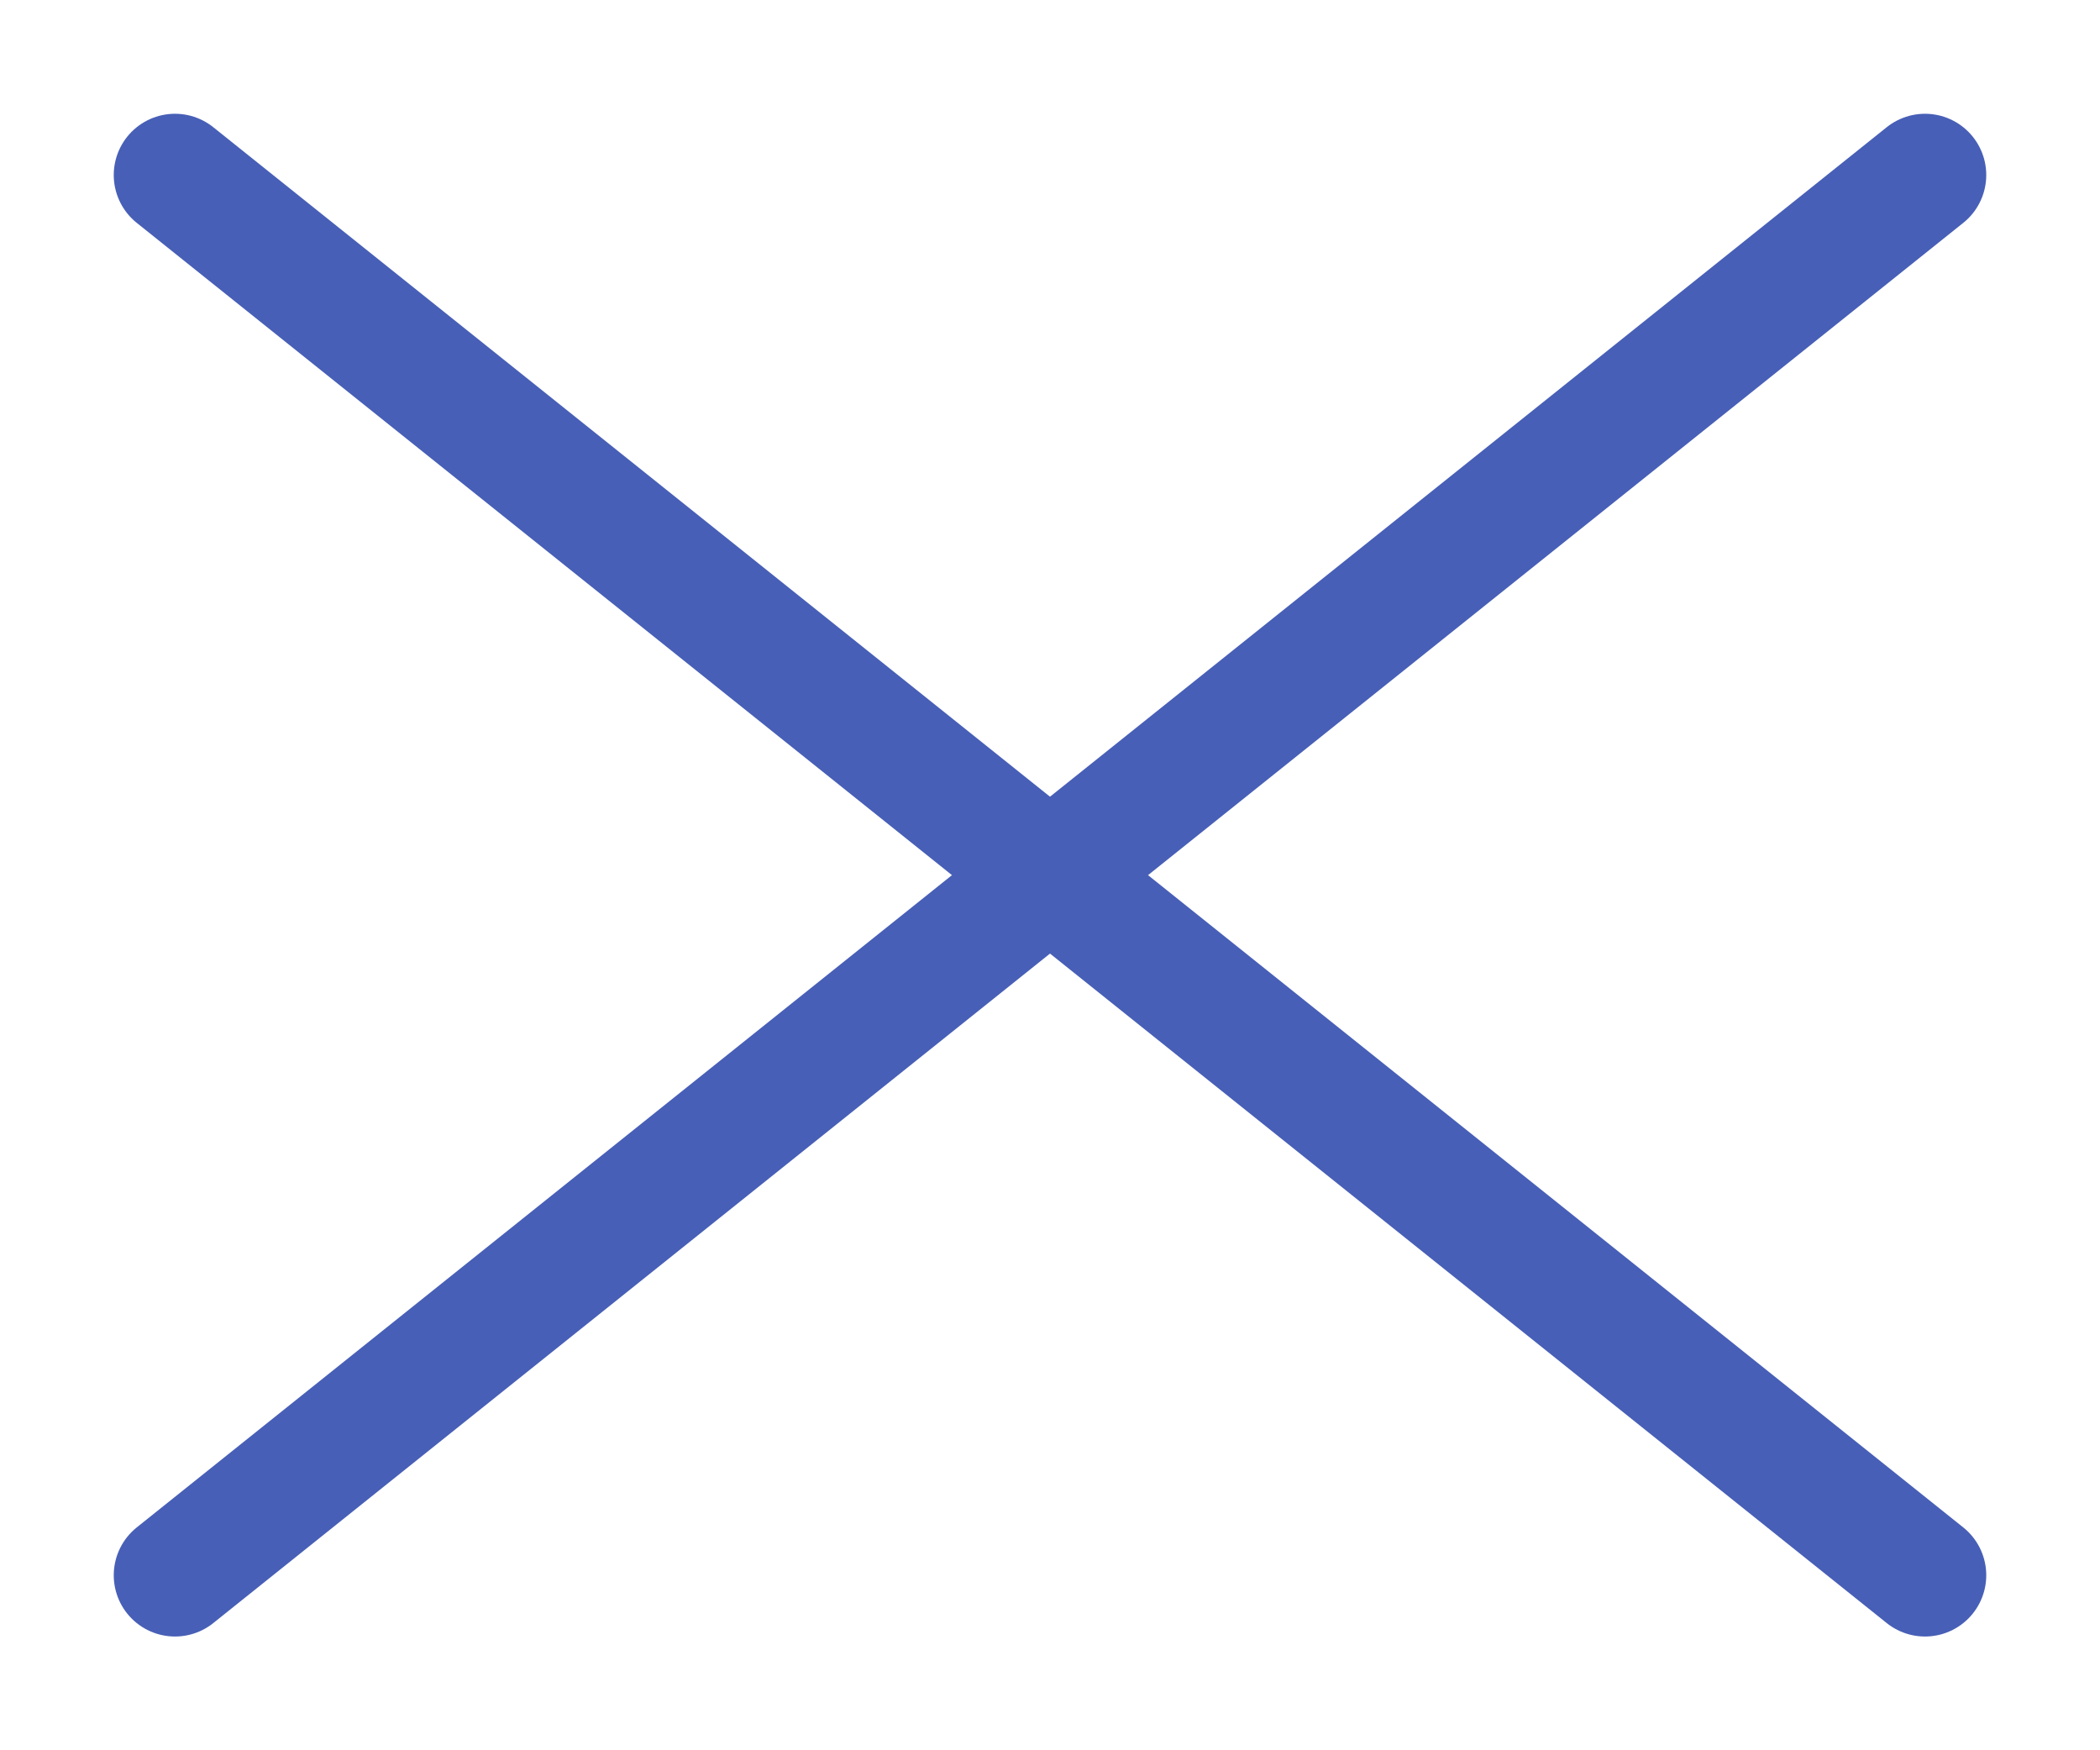 <?xml version="1.0" encoding="UTF-8"?> <svg xmlns="http://www.w3.org/2000/svg" width="12" height="10" viewBox="0 0 12 10" fill="none"><path d="M1 1L11 9" stroke="#475FB6" stroke-width="0.7" stroke-linecap="round"></path><path d="M11 1L1 9" stroke="#475FB6" stroke-width="0.7" stroke-linecap="round"></path></svg> 
